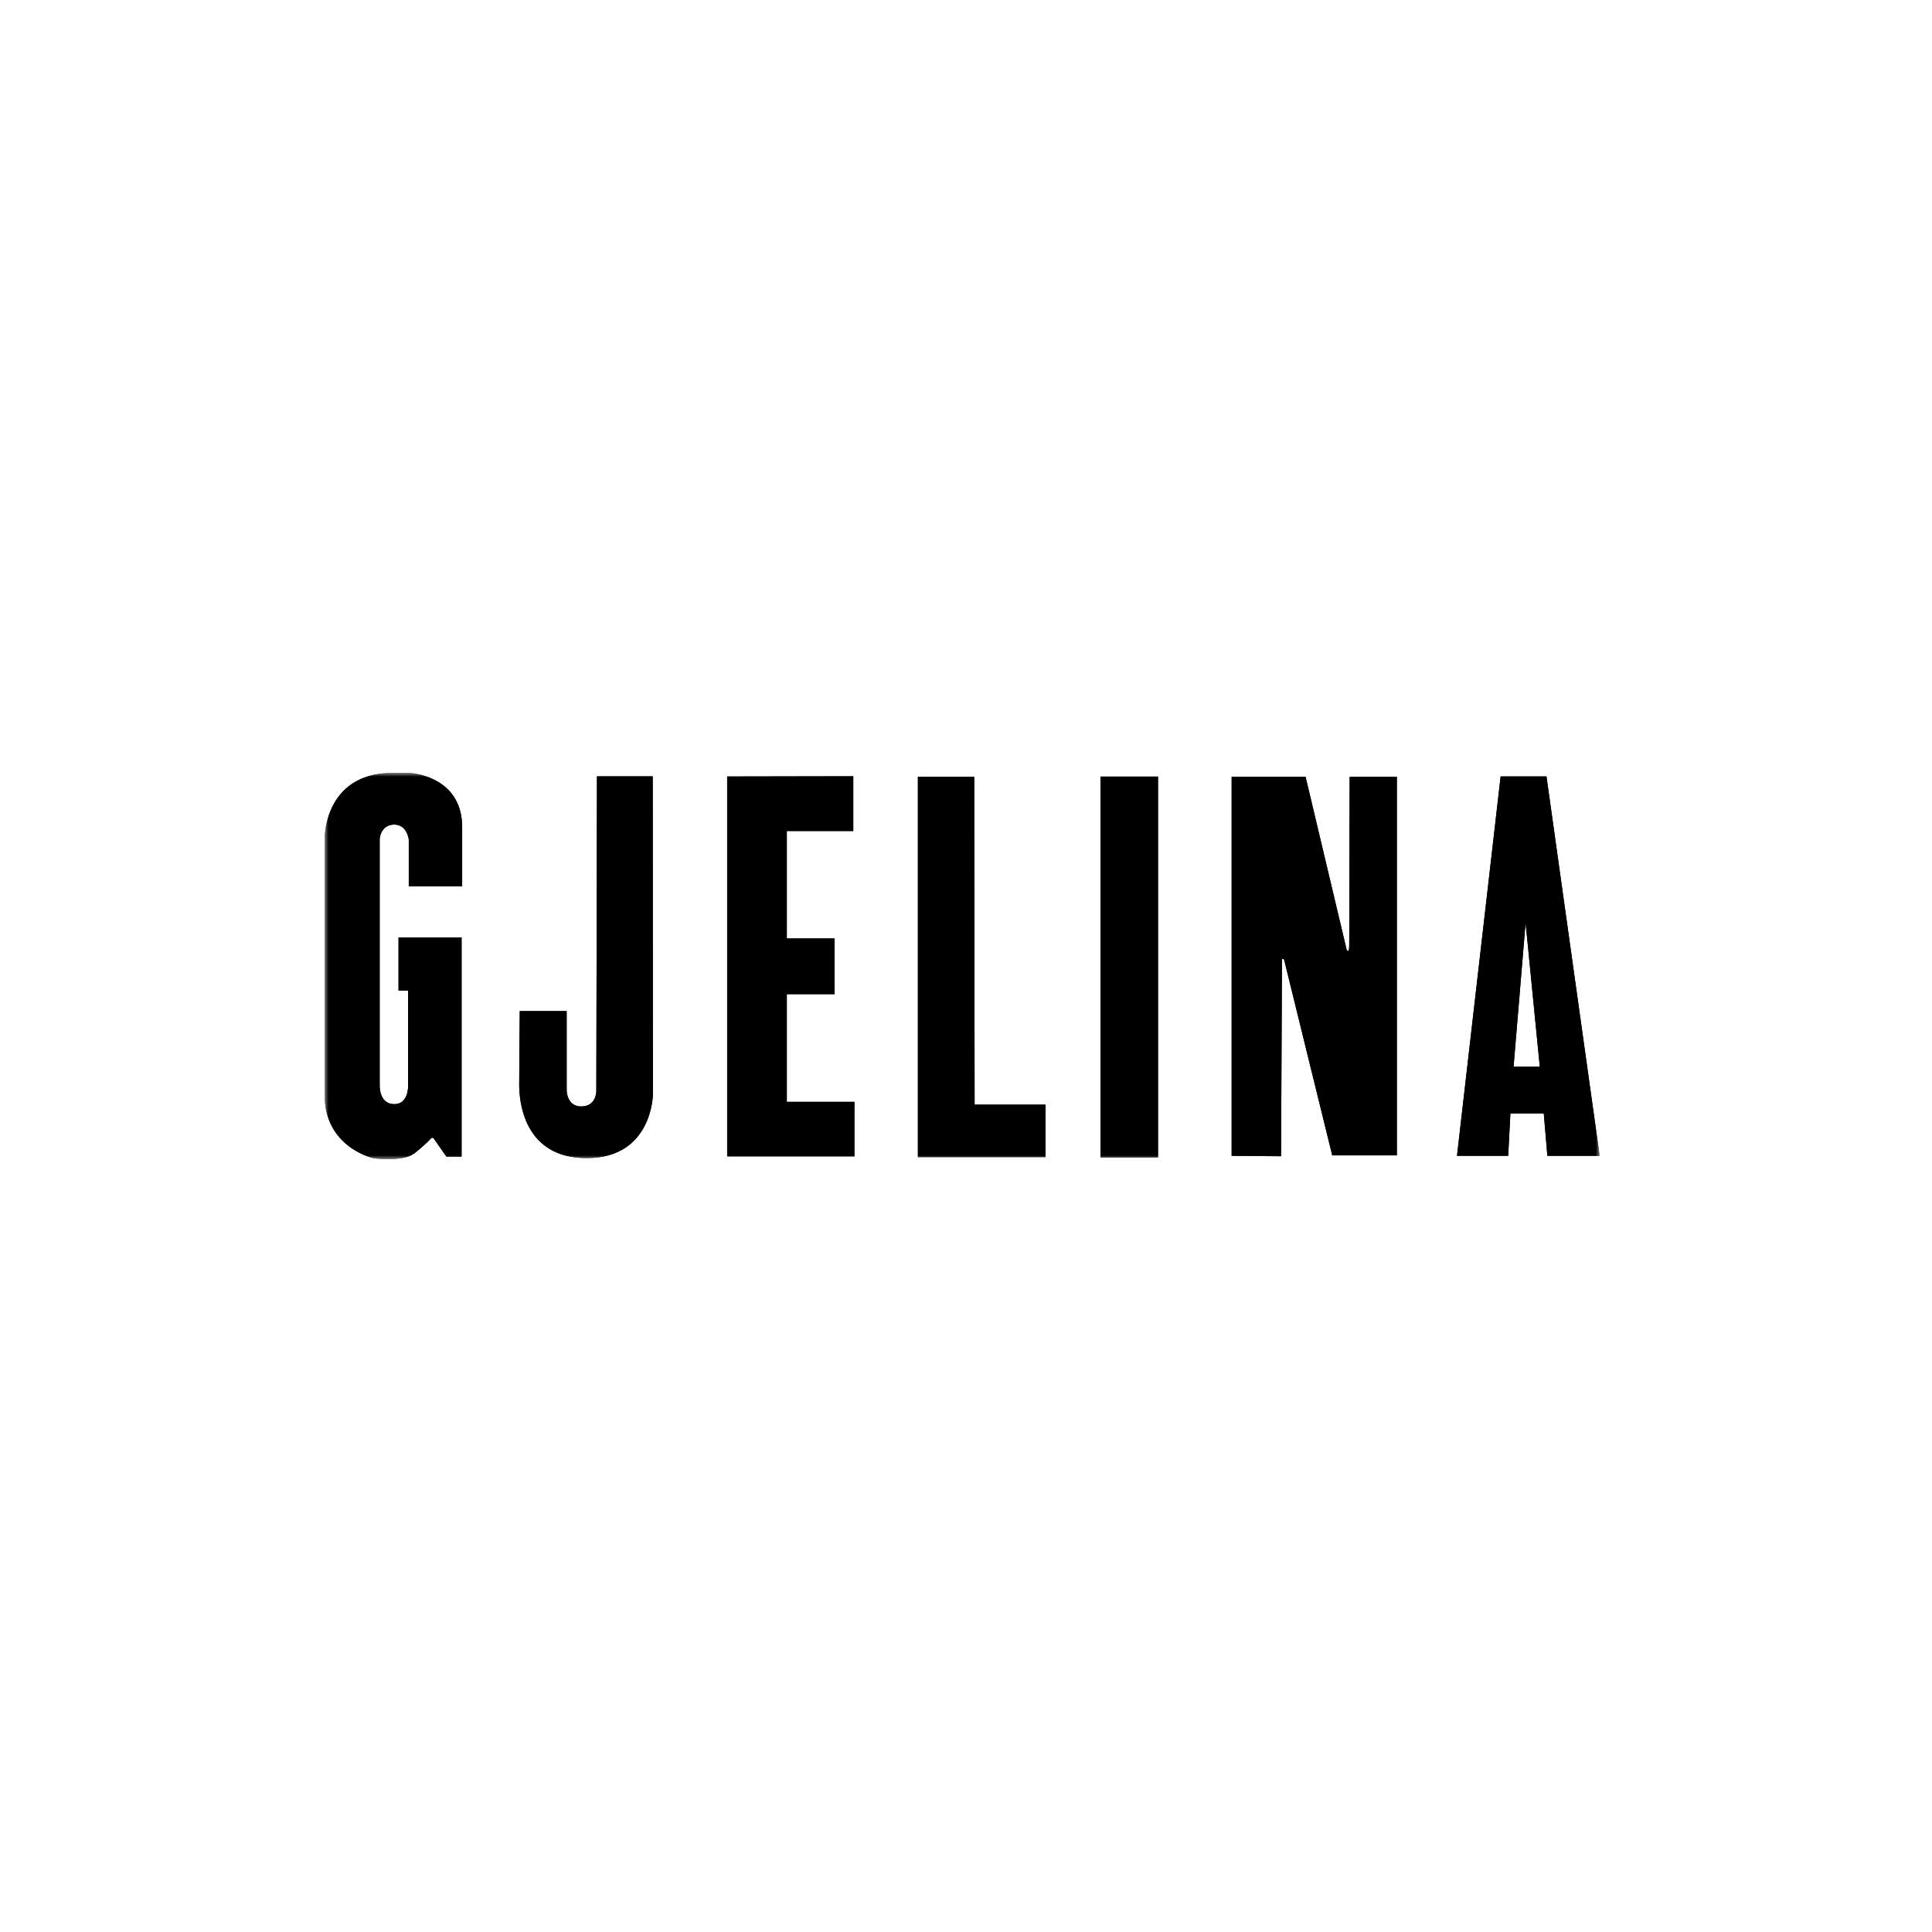 <svg xmlns="http://www.w3.org/2000/svg" fill="none" viewBox="0 0 250 250" height="250" width="250">
<rect fill="white" height="250" width="250"></rect>
<g clip-path="url(#clip0_140_77)">
<mask height="50" width="165" y="100" x="42" maskUnits="userSpaceOnUse" style="mask-type:luminance" id="mask0_140_77">
<path fill="white" d="M42 100H207V150H42V100Z"></path>
</mask>
<g mask="url(#mask0_140_77)">
<path fill="black" d="M51.98 149.856C52.663 149.732 53.052 149.608 53.514 149.309C53.977 149.01 55.407 147.742 55.681 147.392C55.923 147.072 56.122 147.309 56.122 147.309L57.773 149.68H59.729V121.3H51.57V128.176H52.811V140.496C52.811 140.496 52.895 142.888 51.013 142.877C49.057 142.877 49.131 140.485 49.131 140.485V108.546C49.131 108.392 49.341 106.701 51.013 106.701C52.737 106.701 52.895 108.711 52.895 108.619V114.7H59.804V107.04C59.793 100.206 52.81 100 52.81 100H50.791C41.727 100.072 42 108.753 42 108.753V141.65C42 148.484 48.278 149.856 48.278 149.856C48.278 149.856 50.109 150.186 51.98 149.856Z"></path>
<path fill="black" d="M77.238 100.454H84.462L84.482 141.65C84.482 141.65 84.409 149.783 76.039 149.856C67.669 149.928 67.185 142.33 67.185 140.35C67.185 138.371 67.258 130.835 67.258 130.835H73.326V141.072C73.326 141.516 73.536 143.175 75.208 143.175C77.154 143.175 77.164 141.237 77.164 141.237L77.248 100.454H77.238ZM174.644 100.526H180.753V149.506H172.393L166.168 124.196C166.168 124.196 165.884 123.804 165.884 124.309C165.884 124.814 165.768 149.619 165.768 149.619L159.375 149.567V100.526H168.944L174.244 122.846C174.244 122.846 174.591 123.639 174.591 122.226C174.591 120.247 174.644 100.526 174.644 100.526ZM101.813 142.567V128.649H107.985V121.433H101.813V107.536H110.414V100.443L94.094 100.474V149.64H110.562V142.578H101.812V142.568L101.813 142.567ZM126.114 142.928L126.062 100.526H118.774V149.732H135.284V142.938H126.104L126.114 142.928ZM142.413 100.485V149.773H149.848V100.485H142.413ZM200.112 100.464H194.182L188.535 149.567H195.159L195.443 144.083H199.765L200.228 149.567H207L200.112 100.464ZM195.854 138.041L197.41 119.391L199.25 138.041H195.854Z"></path>
<path fill="black" d="M51.98 149.856C52.663 149.732 53.052 149.608 53.514 149.309C53.977 149.01 55.407 147.742 55.681 147.392C55.923 147.072 56.122 147.309 56.122 147.309L57.773 149.68H59.729V121.3H51.57V128.176H52.811V140.496C52.811 140.496 52.895 142.888 51.013 142.877C49.057 142.877 49.131 140.485 49.131 140.485V108.546C49.131 108.392 49.341 106.701 51.013 106.701C52.737 106.701 52.895 108.711 52.895 108.619V114.7H59.804V107.04C59.793 100.206 52.81 100 52.81 100H50.791C41.727 100.072 42 108.753 42 108.753V141.65C42 148.484 48.278 149.856 48.278 149.856C48.278 149.856 50.109 150.186 51.98 149.856Z"></path>
<path fill="black" d="M77.238 100.454H84.462L84.482 141.65C84.482 141.65 84.409 149.783 76.039 149.856C67.669 149.928 67.185 142.33 67.185 140.35C67.185 138.371 67.258 130.835 67.258 130.835H73.326V141.072C73.326 141.516 73.536 143.175 75.208 143.175C77.154 143.175 77.164 141.237 77.164 141.237L77.248 100.454H77.238ZM174.644 100.526H180.753V149.506H172.393L166.168 124.196C166.168 124.196 165.884 123.804 165.884 124.309C165.884 124.814 165.768 149.619 165.768 149.619L159.375 149.567V100.526H168.944L174.244 122.846C174.244 122.846 174.591 123.639 174.591 122.226C174.591 120.247 174.644 100.526 174.644 100.526ZM101.813 142.567V128.649H107.985V121.433H101.813V107.536H110.414V100.443L94.094 100.474V149.64H110.562V142.578H101.812V142.568L101.813 142.567ZM126.114 142.928L126.062 100.526H118.774V149.732H135.284V142.938H126.104L126.114 142.928ZM142.413 100.485V149.773H149.848V100.485H142.413ZM200.112 100.464H194.182L188.535 149.567H195.159L195.443 144.083H199.765L200.228 149.567H207L200.112 100.464ZM195.854 138.041L197.41 119.391L199.25 138.041H195.854Z"></path>
</g>
</g>
<defs>
<clipPath id="clip0_140_77">
<rect transform="translate(42 100)" fill="white" height="50" width="165"></rect>
</clipPath>
</defs>
</svg>
